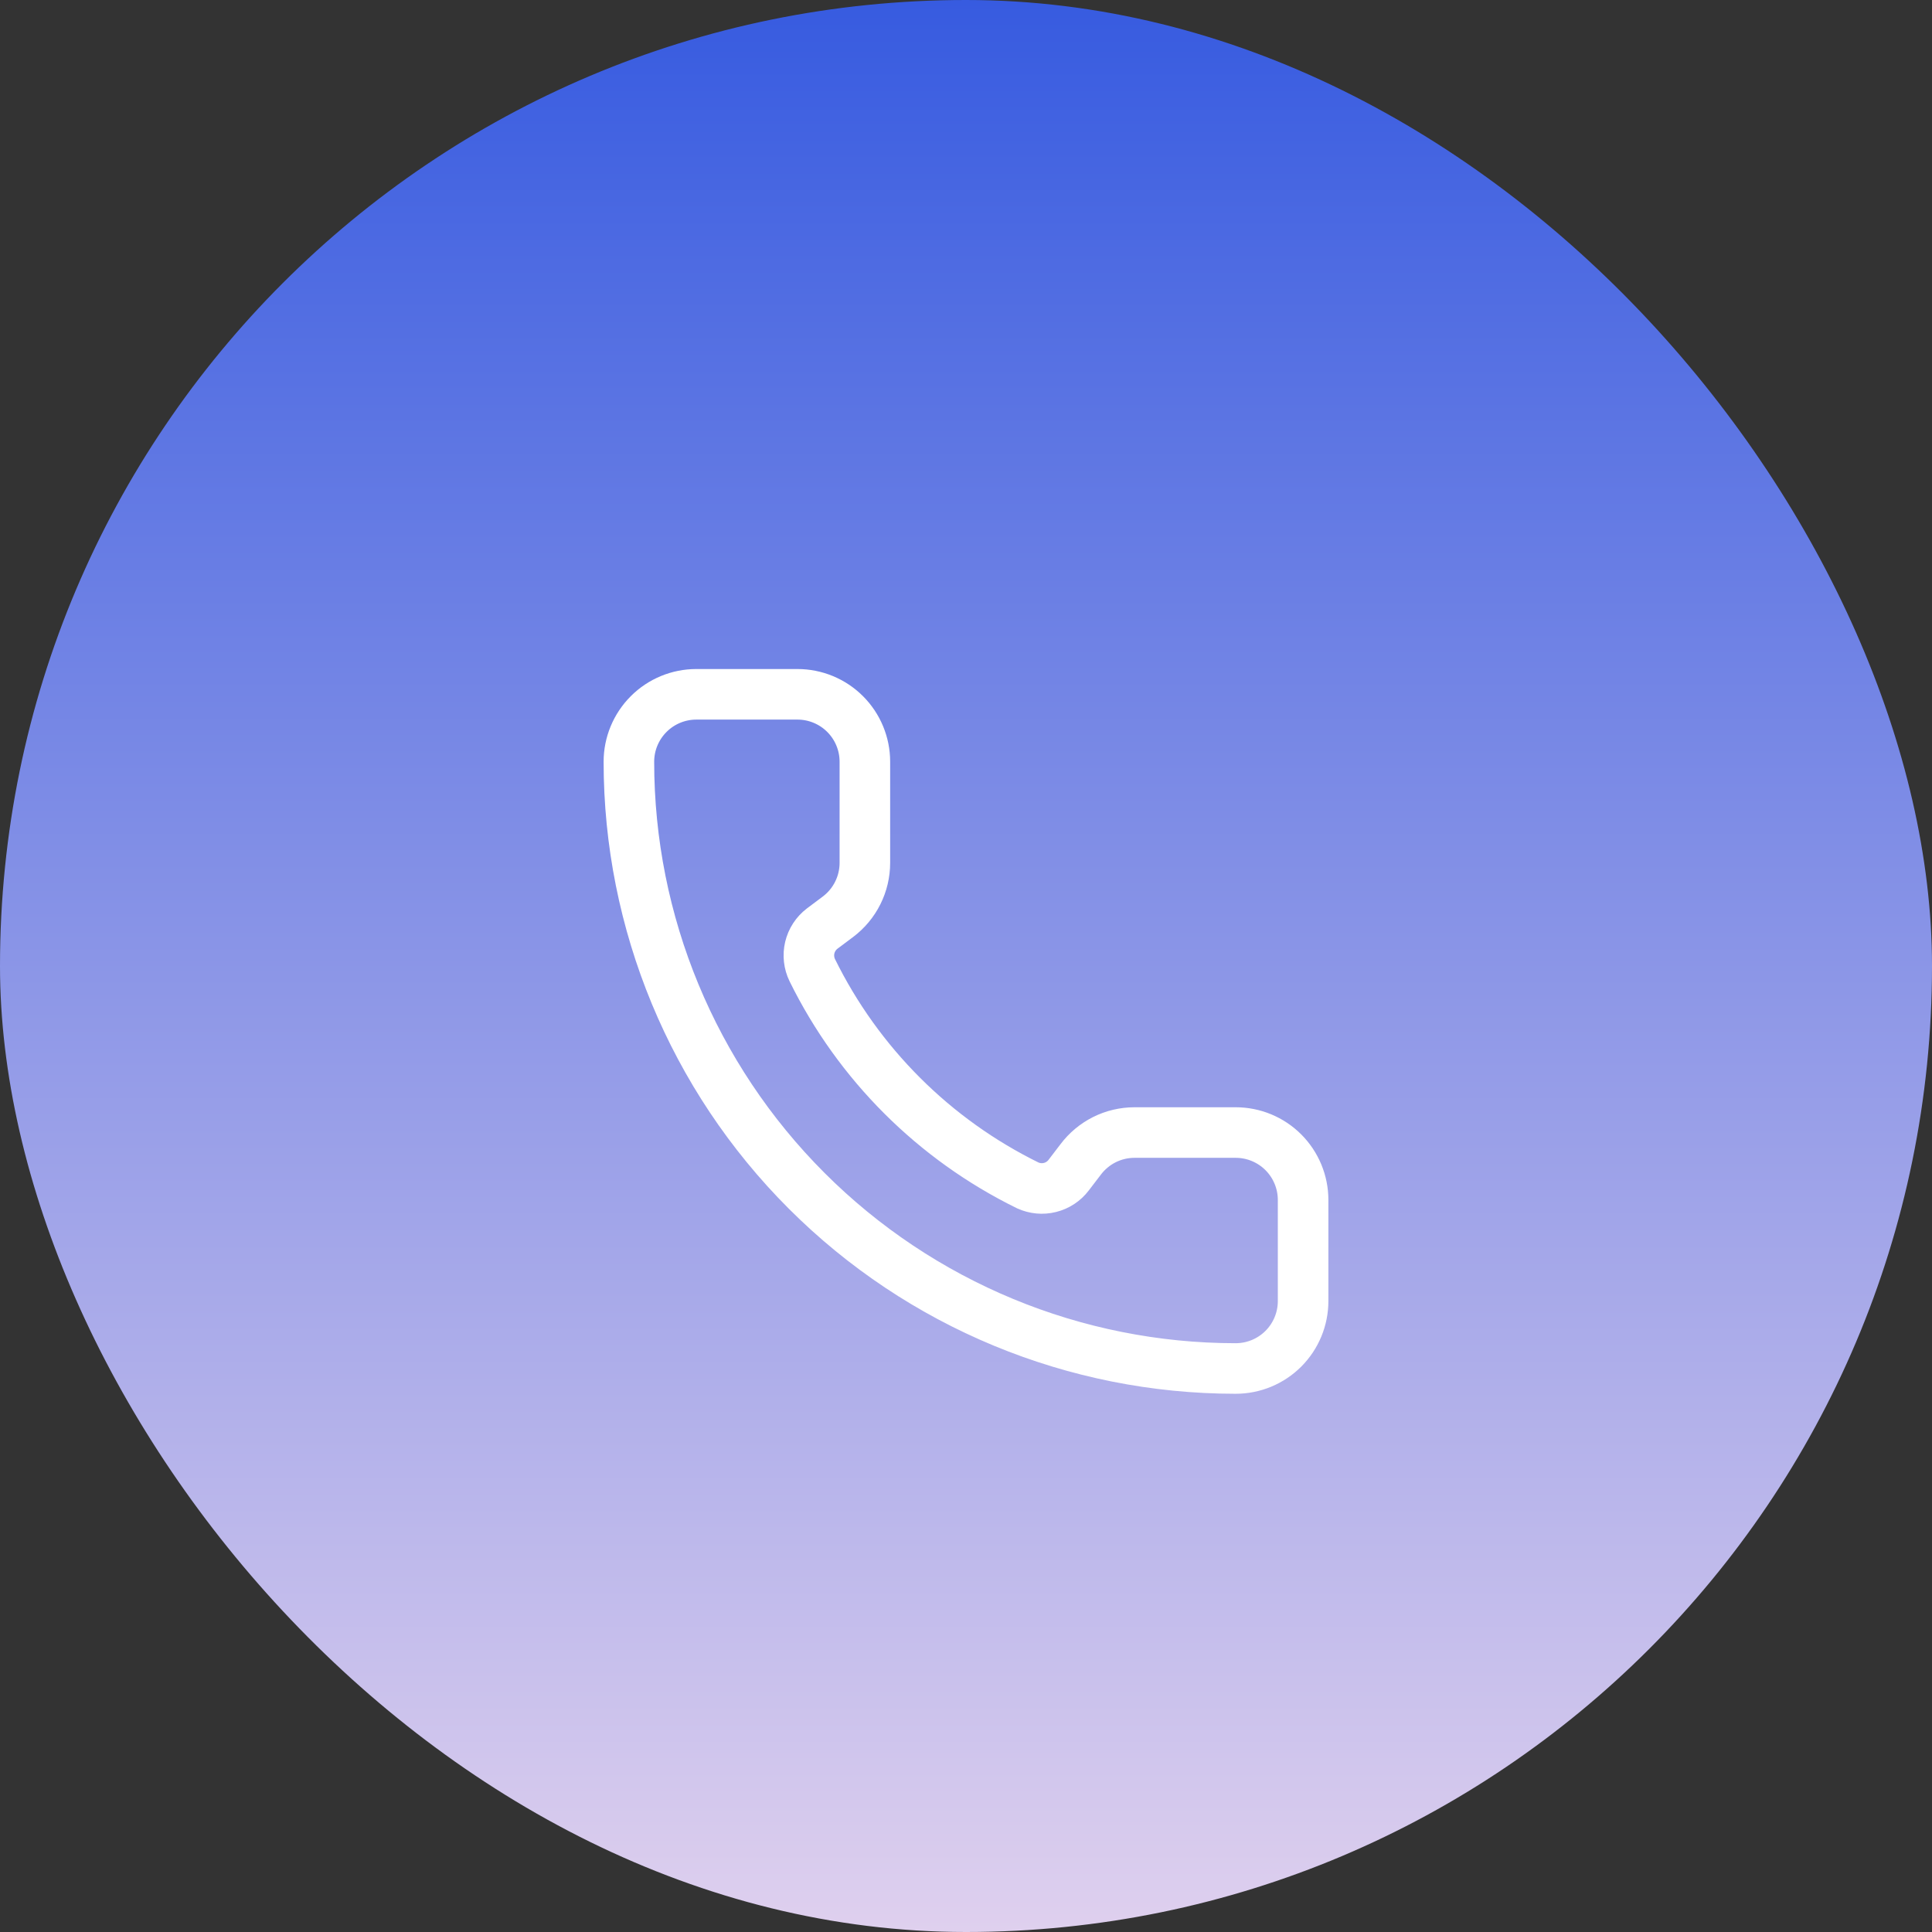 <svg width="64" height="64" viewBox="0 0 64 64" fill="none" xmlns="http://www.w3.org/2000/svg">
<rect x="0" y="0" width="64" height="64" fill="#333333" stroke="none"/>
<rect width="64" height="64" rx="32" fill="url(#paint0_linear_175_1307)"/>
<path d="M34.046 39.268C34.276 39.373 34.536 39.398 34.782 39.336C35.029 39.275 35.247 39.131 35.4 38.929L35.797 38.41C36.005 38.133 36.275 37.907 36.585 37.752C36.895 37.597 37.237 37.517 37.583 37.517H40.933C41.526 37.517 42.094 37.752 42.513 38.171C42.931 38.59 43.167 39.158 43.167 39.75V43.1C43.167 43.692 42.931 44.26 42.513 44.679C42.094 45.098 41.526 45.333 40.933 45.333C35.602 45.333 30.49 43.216 26.721 39.446C22.951 35.677 20.833 30.564 20.833 25.233C20.833 24.641 21.069 24.073 21.488 23.654C21.906 23.235 22.474 23 23.067 23H26.417C27.009 23 27.577 23.235 27.996 23.654C28.415 24.073 28.65 24.641 28.65 25.233V28.583C28.65 28.93 28.569 29.272 28.414 29.582C28.259 29.892 28.034 30.162 27.757 30.37L27.234 30.762C27.029 30.919 26.885 31.141 26.825 31.392C26.766 31.643 26.795 31.907 26.908 32.139C28.434 35.239 30.944 37.745 34.046 39.268Z" stroke="white" stroke-width="1.675" stroke-linecap="round" stroke-linejoin="round"/>
<defs>
<linearGradient id="paint0_linear_175_1307" x1="32" y1="64" x2="32" y2="0" gradientUnits="userSpaceOnUse">
<stop stop-color="#DFD0EE"/>
<stop offset="1" stop-color="#375BE0"/>
</linearGradient>
</defs>
</svg>
